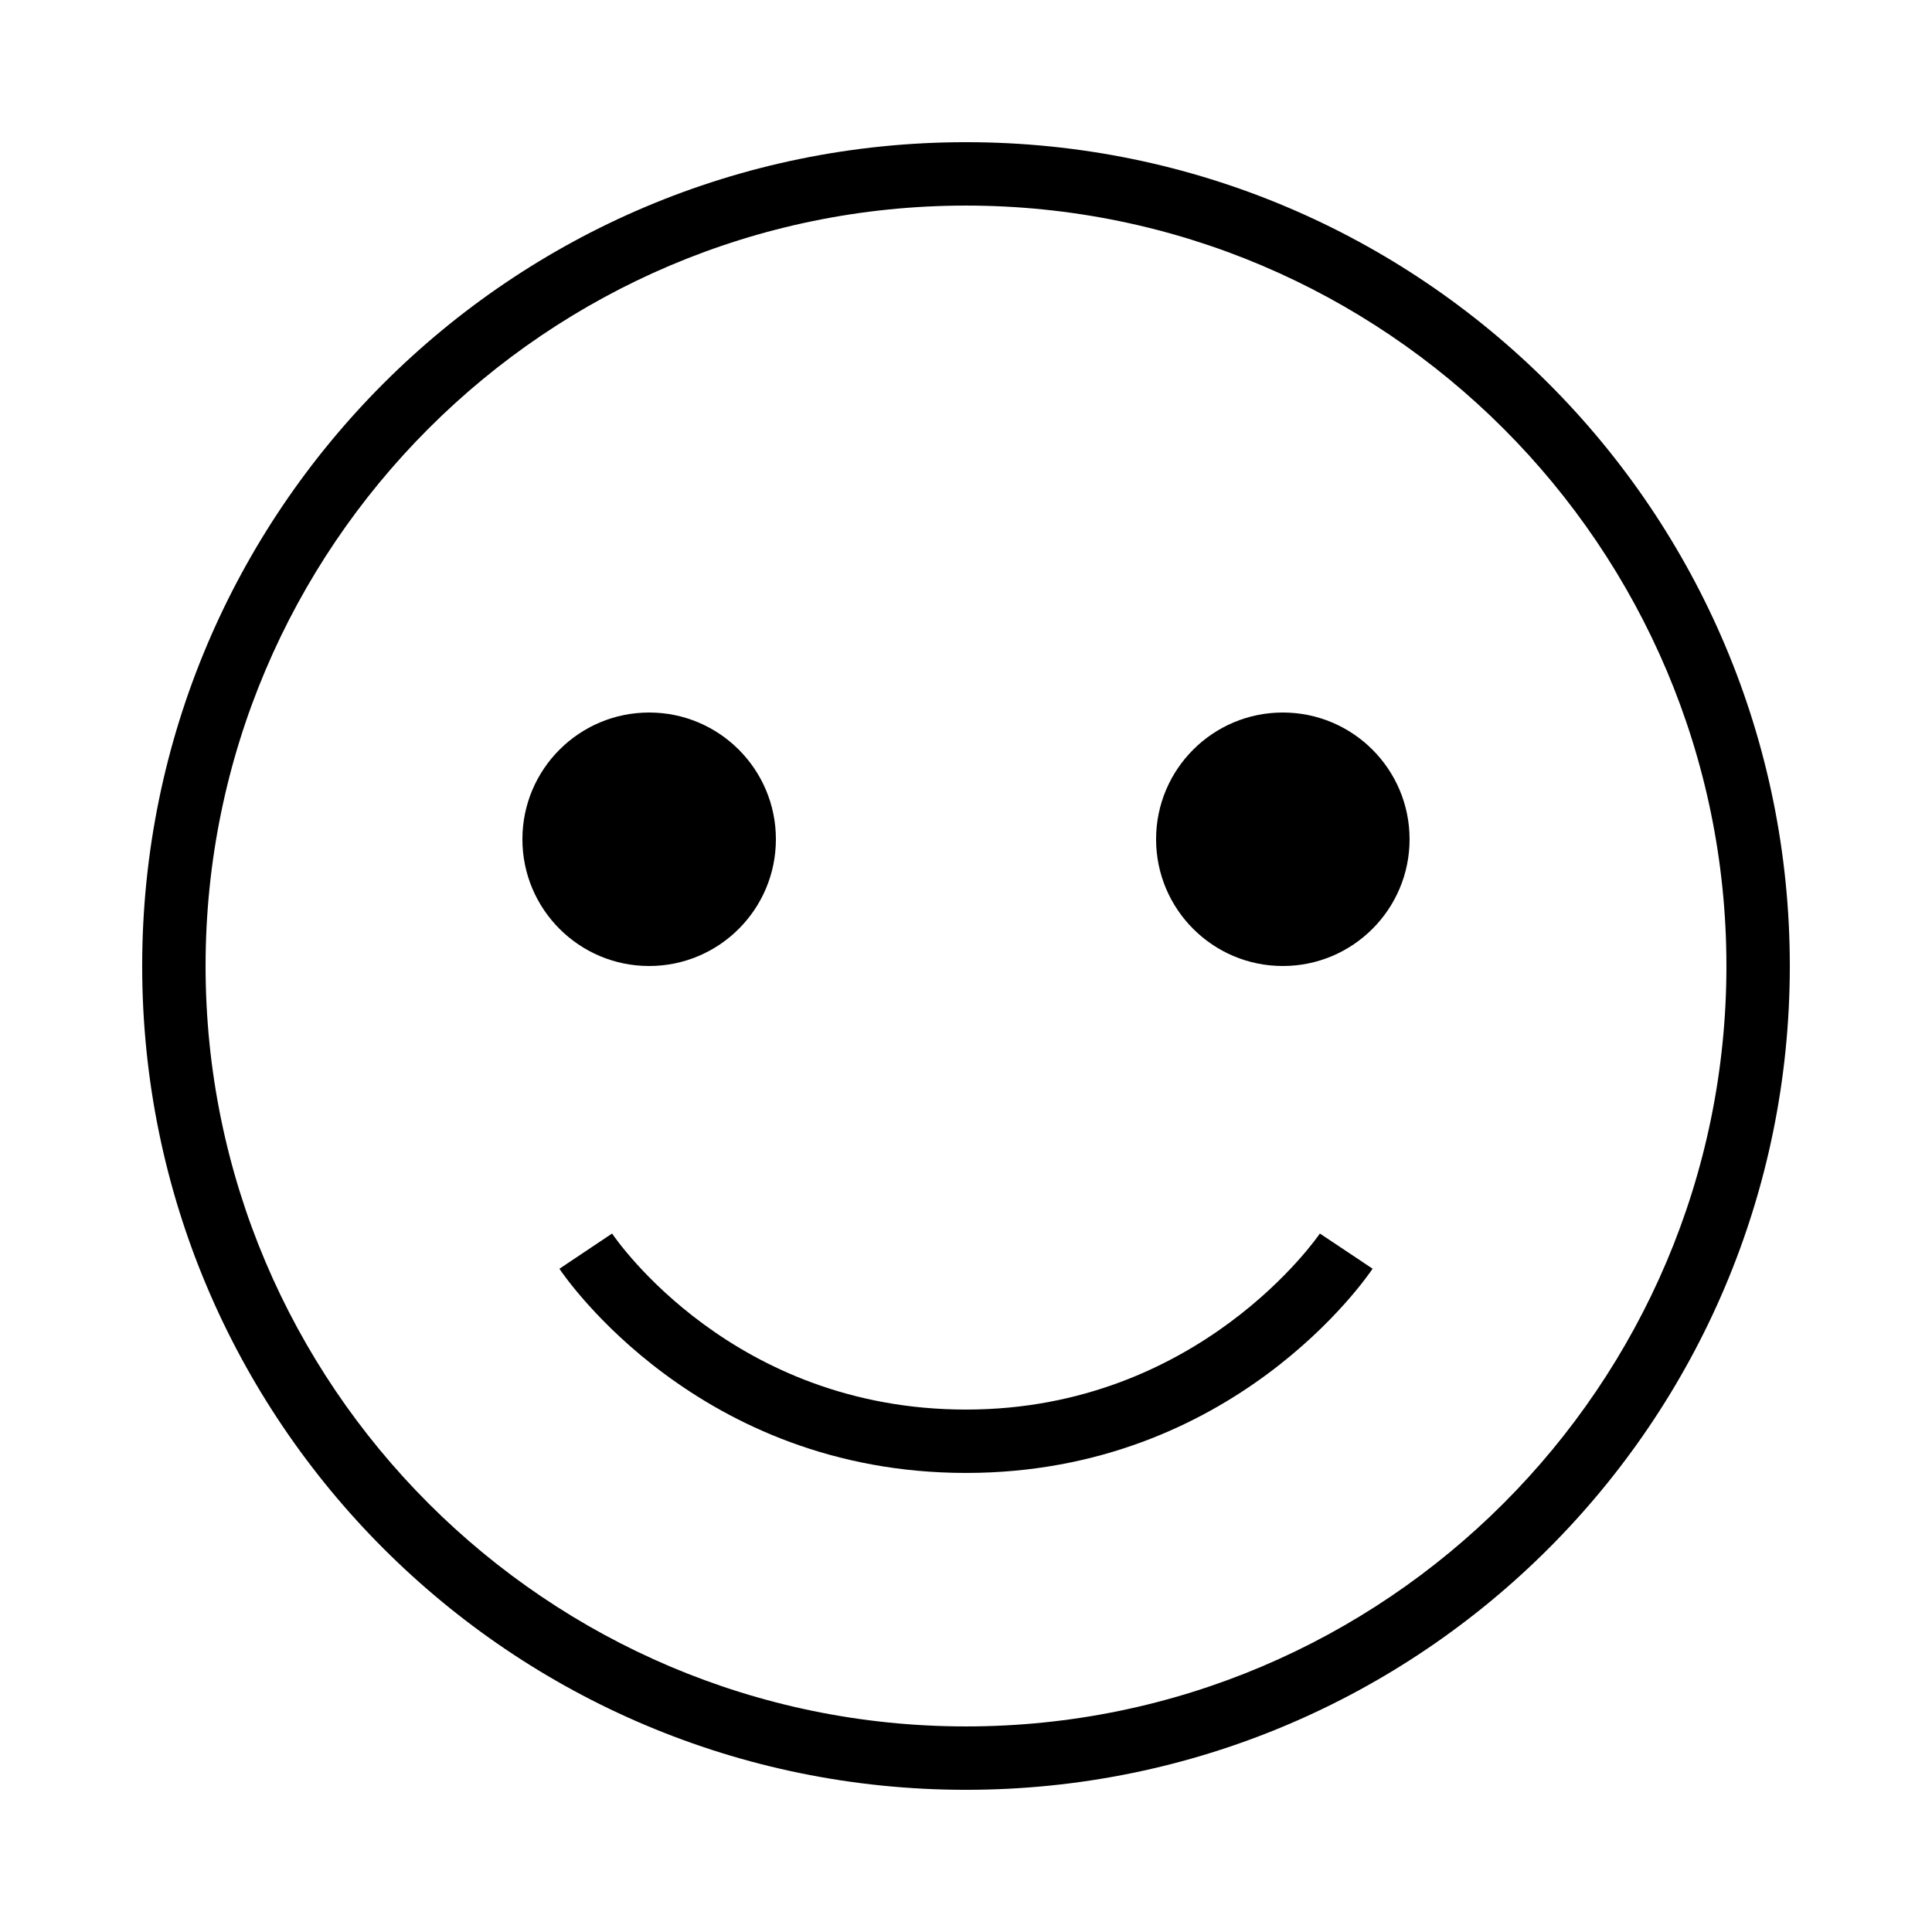 <?xml version="1.0" encoding="UTF-8"?>
<!-- Uploaded to: ICON Repo, www.svgrepo.com, Generator: ICON Repo Mixer Tools -->
<svg fill="#000000" width="800px" height="800px" version="1.1" viewBox="144 144 512 512" xmlns="http://www.w3.org/2000/svg">
 <g>
  <path d="m181.68 400c0 120.58 97.738 218.32 218.32 218.32s218.32-97.738 218.32-218.32-97.738-218.32-218.32-218.32c-120.57-0.004-218.32 97.738-218.32 218.32zm419.84 0c0 111.12-90.398 201.52-201.52 201.52s-201.52-90.398-201.52-201.52 90.398-201.52 201.52-201.52c111.12 0 201.52 90.398 201.52 201.52z"/>
  <path d="m349.62 366.41c0 18.551-15.039 33.59-33.586 33.59-18.551 0-33.59-15.039-33.59-33.59 0-18.547 15.039-33.586 33.59-33.586 18.547 0 33.586 15.039 33.586 33.586"/>
  <path d="m517.55 366.41c0 18.551-15.039 33.59-33.59 33.59-18.547 0-33.586-15.039-33.586-33.59 0-18.547 15.039-33.586 33.586-33.586 18.551 0 33.59 15.039 33.59 33.586"/>
  <path d="m400 517.55c-61.633 0-92.5-44.754-93.793-46.652l-13.957 9.336c1.477 2.199 36.895 54.109 107.75 54.109 70.852 0 106.27-51.91 107.75-54.125l-13.973-9.32c-0.32 0.469-31.828 46.652-93.777 46.652z"/>
 </g>
</svg>